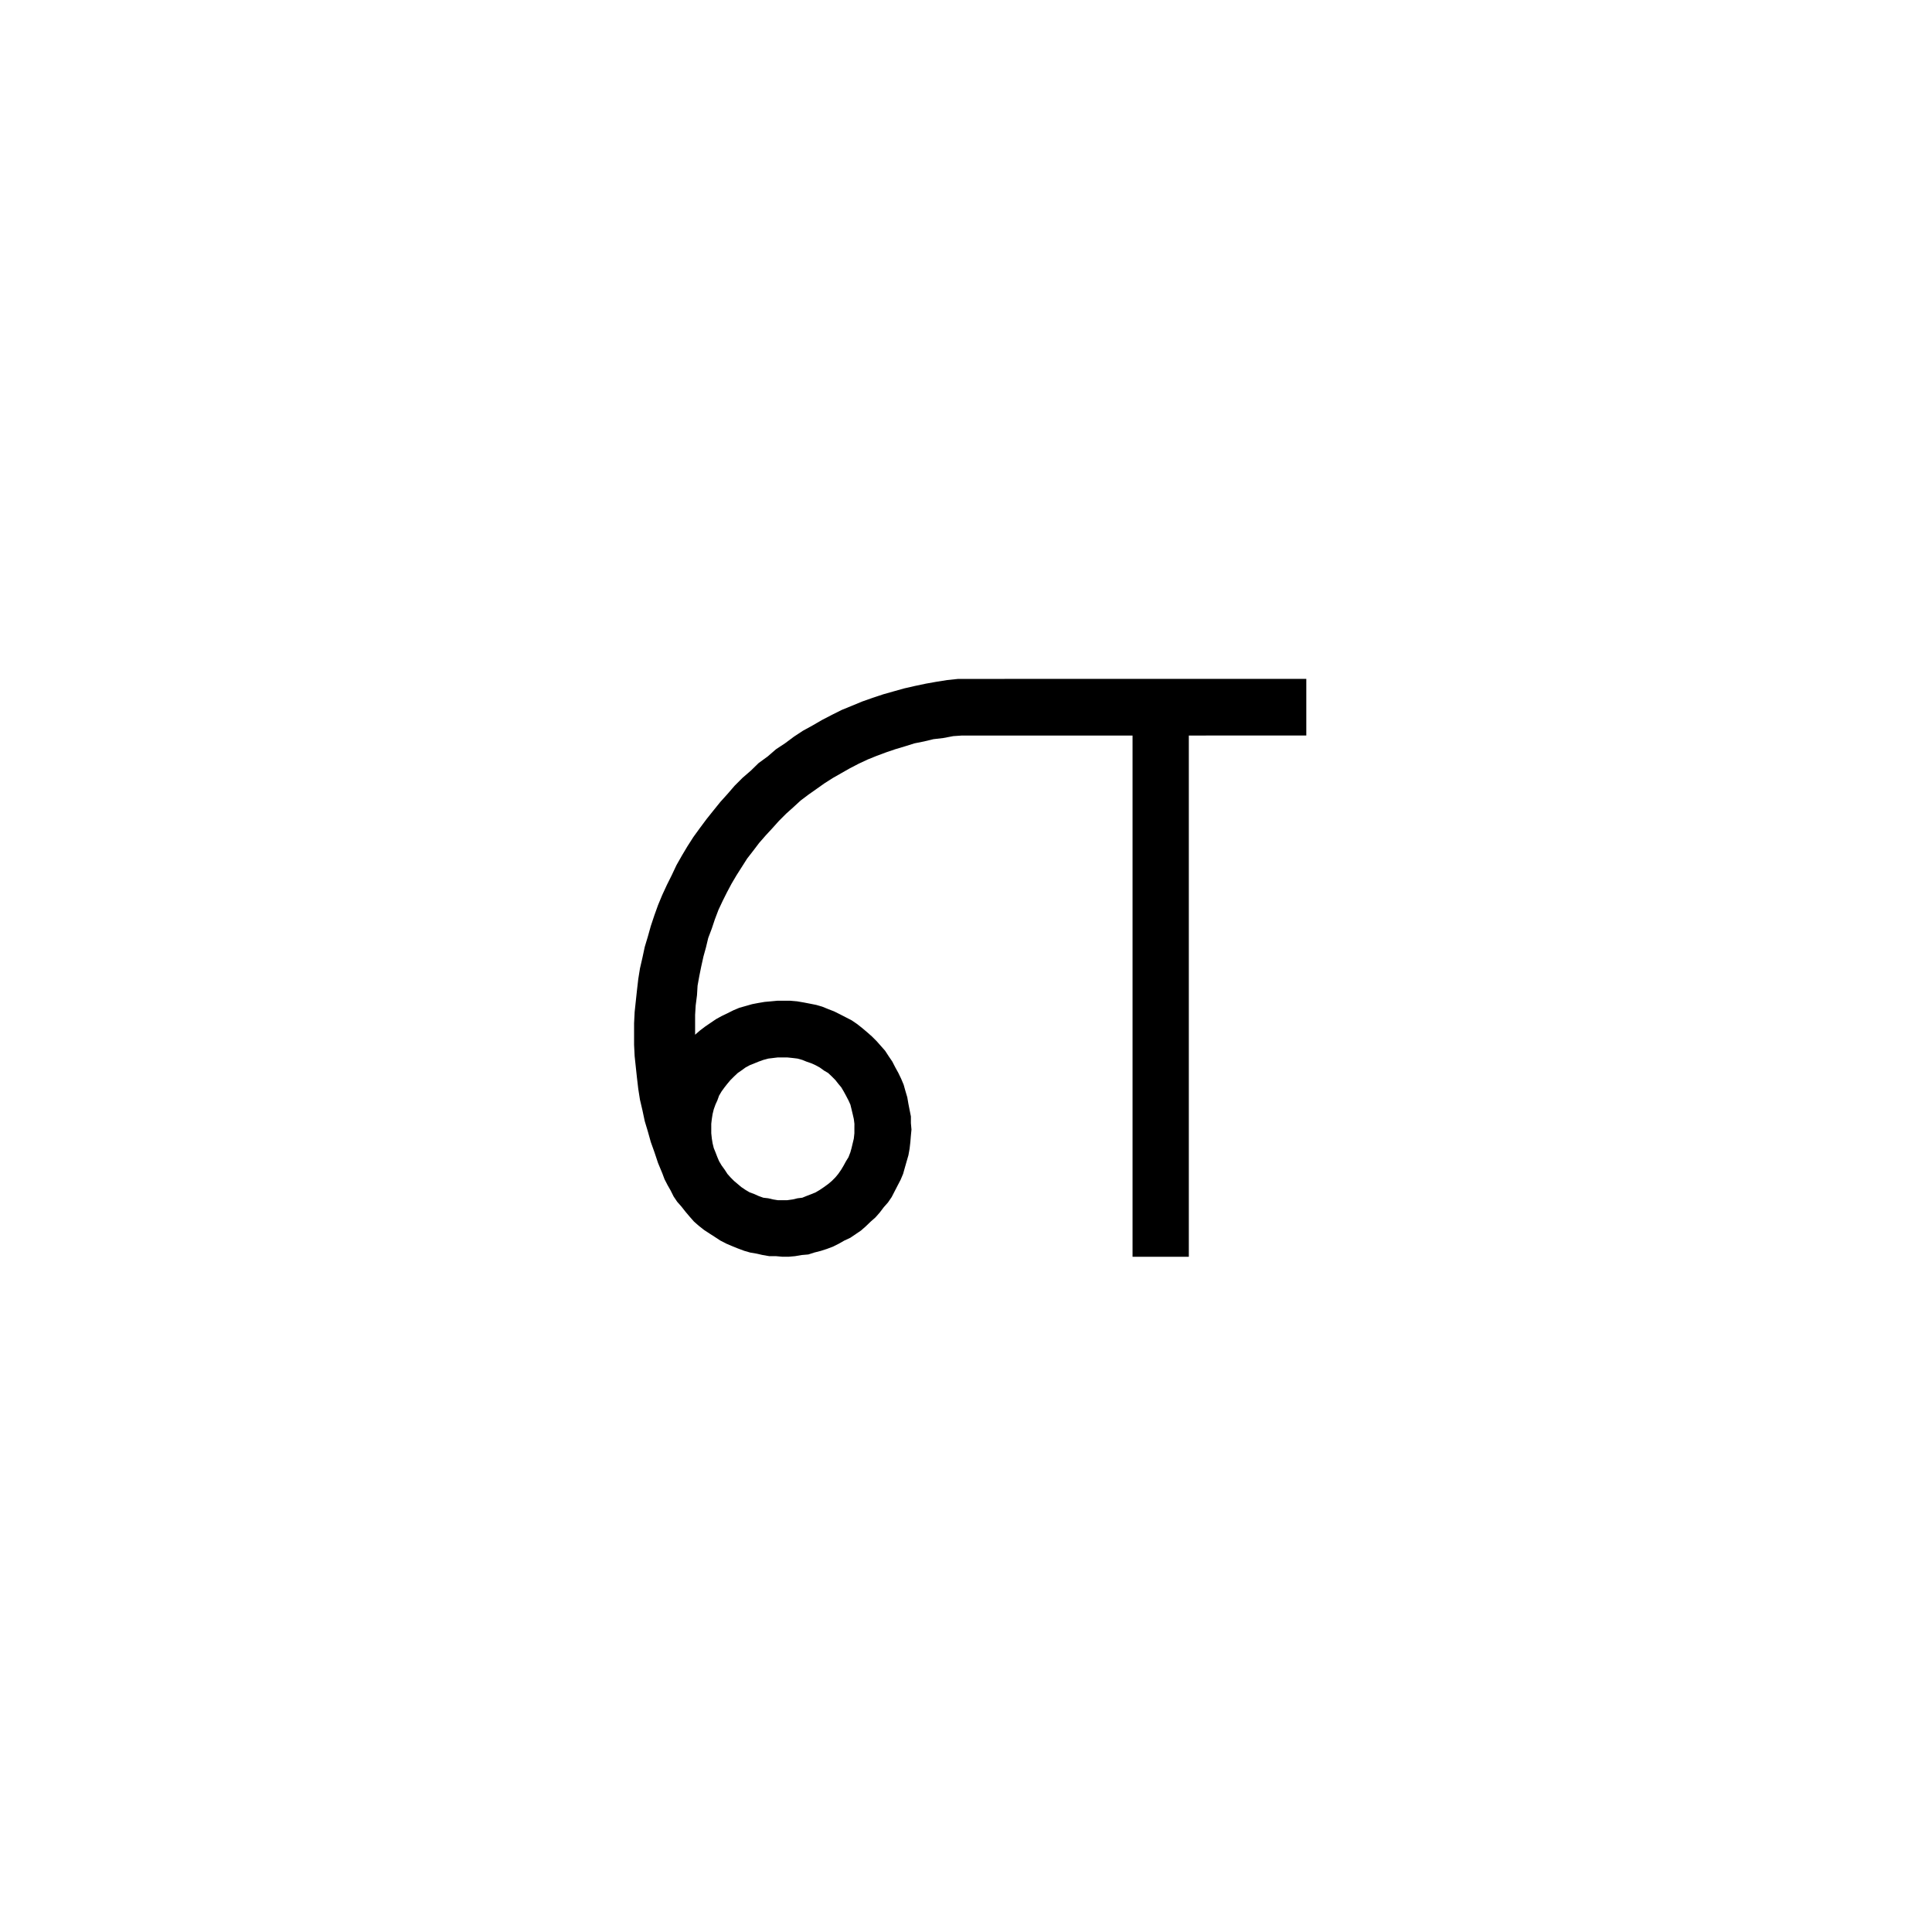 <?xml version="1.0" encoding="UTF-8"?>
<!-- Uploaded to: ICON Repo, www.svgrepo.com, Generator: ICON Repo Mixer Tools -->
<svg fill="#000000" width="800px" height="800px" version="1.1" viewBox="144 144 512 512" xmlns="http://www.w3.org/2000/svg">
 <path d="m370.27 440.55-0.301-1.309-0.301-1.258-0.309-1.258-0.504-1.109-0.656-1.258-0.605-1.109-0.656-1.109-0.805-0.957-0.75-0.961-0.953-0.957-0.957-0.906-1.109-0.656-1.113-0.805-1.109-0.605-1.109-0.504-1.309-0.453-1.113-0.453-1.258-0.352-1.258-0.152-1.461-0.152h-2.516l-2.516 0.305-1.309 0.352-1.258 0.453-1.109 0.453-1.258 0.504-1.109 0.605-1.113 0.805-0.953 0.656-0.957 0.906-0.961 0.957-0.805 0.957-0.754 0.957-0.805 1.109-0.656 1.109-0.453 1.258-0.504 1.109-0.453 1.258-0.309 1.258-0.203 1.309-0.148 1.266v2.516l0.152 1.41 0.203 1.258 0.309 1.258 0.453 1.109 0.504 1.309 0.453 1.059 0.656 1.109 0.805 1.109 0.754 1.16 0.805 0.906 0.953 0.957 0.957 0.805 0.953 0.805 1.113 0.754 1.109 0.656 1.258 0.461 1.109 0.504 1.258 0.453 1.309 0.152 1.258 0.301 1.258 0.203h2.516l1.461-0.203 1.258-0.301 1.258-0.152 1.113-0.453 1.309-0.504 1.109-0.453 1.109-0.656 1.113-0.754 1.109-0.805 0.957-0.805 0.953-0.957 0.754-0.906 0.805-1.16 0.656-1.109 0.605-1.109 0.656-1.059 0.504-1.309 0.309-1.109 0.602-2.516 0.152-1.41v-1.258l0.008-1.266zm28.566-101.62-2.211 0.152-2.672 0.504-2.57 0.301-2.519 0.605-2.519 0.504-2.57 0.805-2.519 0.754-2.371 0.805-2.57 0.957-2.367 0.957-2.367 1.109-2.418 1.258-2.211 1.258-2.223 1.266-2.215 1.41-2.062 1.461-2.215 1.562-2.07 1.562-1.914 1.762-1.914 1.715-1.914 1.914-1.715 1.914-1.77 1.914-1.762 2.016-1.566 2.066-1.605 2.066-2.82 4.43-1.309 2.215-1.258 2.367-1.109 2.215-1.109 2.367-0.957 2.519-0.805 2.418-0.953 2.519-0.605 2.519-0.656 2.367-0.605 2.719-0.508 2.519-0.453 2.519-0.152 2.519-0.348 2.719-0.152 2.519v5.242l1.258-1.102 1.461-1.109 1.41-0.957 1.406-0.957 1.461-0.805 1.566-0.754 1.605-0.805 1.566-0.656 1.613-0.453 1.762-0.504 1.562-0.301 1.77-0.301 1.715-0.152 1.613-0.152h3.477l1.77 0.152 1.762 0.301 1.562 0.301 1.77 0.352 1.562 0.453 1.613 0.656 1.562 0.605 1.613 0.805 1.566 0.805 1.461 0.754 1.406 0.957 1.41 1.109 1.309 1.109 1.258 1.109 1.258 1.258 1.109 1.258 1.113 1.258 0.953 1.461 0.957 1.41 0.805 1.562 0.805 1.461 0.75 1.562 0.656 1.562 0.453 1.613 0.508 1.715 0.301 1.762 0.309 1.562 0.348 1.762v1.762l0.152 1.715-0.152 1.562-0.145 1.762-0.203 1.762-0.309 1.715-0.453 1.562-0.504 1.762-0.453 1.613-0.66 1.562-0.812 1.562-0.754 1.461-0.805 1.562-0.961 1.41-1.113 1.258-1.109 1.461-1.109 1.258-1.258 1.109-1.309 1.258-1.258 1.109-2.82 1.914-1.613 0.754-1.406 0.805-1.617 0.812-1.613 0.605-1.562 0.504-1.77 0.453-1.562 0.504-1.762 0.152-1.77 0.301-1.715 0.152h-1.613l-1.715-0.152h-1.762l-1.77-0.301-1.539-0.355-1.762-0.301-1.566-0.453-1.762-0.656-1.613-0.656-1.41-0.605-1.562-0.805-1.461-0.957-1.41-0.906-1.461-0.957-1.406-1.109-1.258-1.109-1.109-1.258-1.109-1.309-1.109-1.41-1.113-1.258-0.953-1.41-0.805-1.613-0.805-1.41-0.805-1.562-0.605-1.613-1.109-2.672-0.957-2.871-0.957-2.672-0.805-2.871-0.805-2.672-0.609-2.867-0.66-2.82-0.453-2.871-0.348-2.973-0.309-2.871-0.301-2.82-0.152-3.023v-5.691l0.152-3.023 0.301-2.82 0.309-2.871 0.348-3.023 0.453-2.82 0.66-2.871 0.605-2.828 0.805-2.672 0.805-2.871 0.957-2.871 0.961-2.672 1.109-2.672 1.258-2.719 1.258-2.519 1.258-2.672 1.461-2.57 1.41-2.367 1.613-2.519 1.715-2.363 1.762-2.367 1.77-2.215 1.914-2.367 1.863-2.066 1.914-2.215 2.066-2.066 2.211-1.914 2.066-2.016 2.418-1.762 2.211-1.914 2.371-1.562 2.367-1.762 2.367-1.562 2.57-1.41 2.519-1.461 2.719-1.41 2.519-1.258 2.719-1.109 2.672-1.109 2.719-0.957 2.871-0.957 2.664-0.754 2.871-0.805 2.871-0.656 2.867-0.605 2.828-0.504 2.867-0.453 2.871-0.301 92.266-0.012v15.012l-31.133 0.004v138.14h-14.914v-138.14z"/>
</svg>